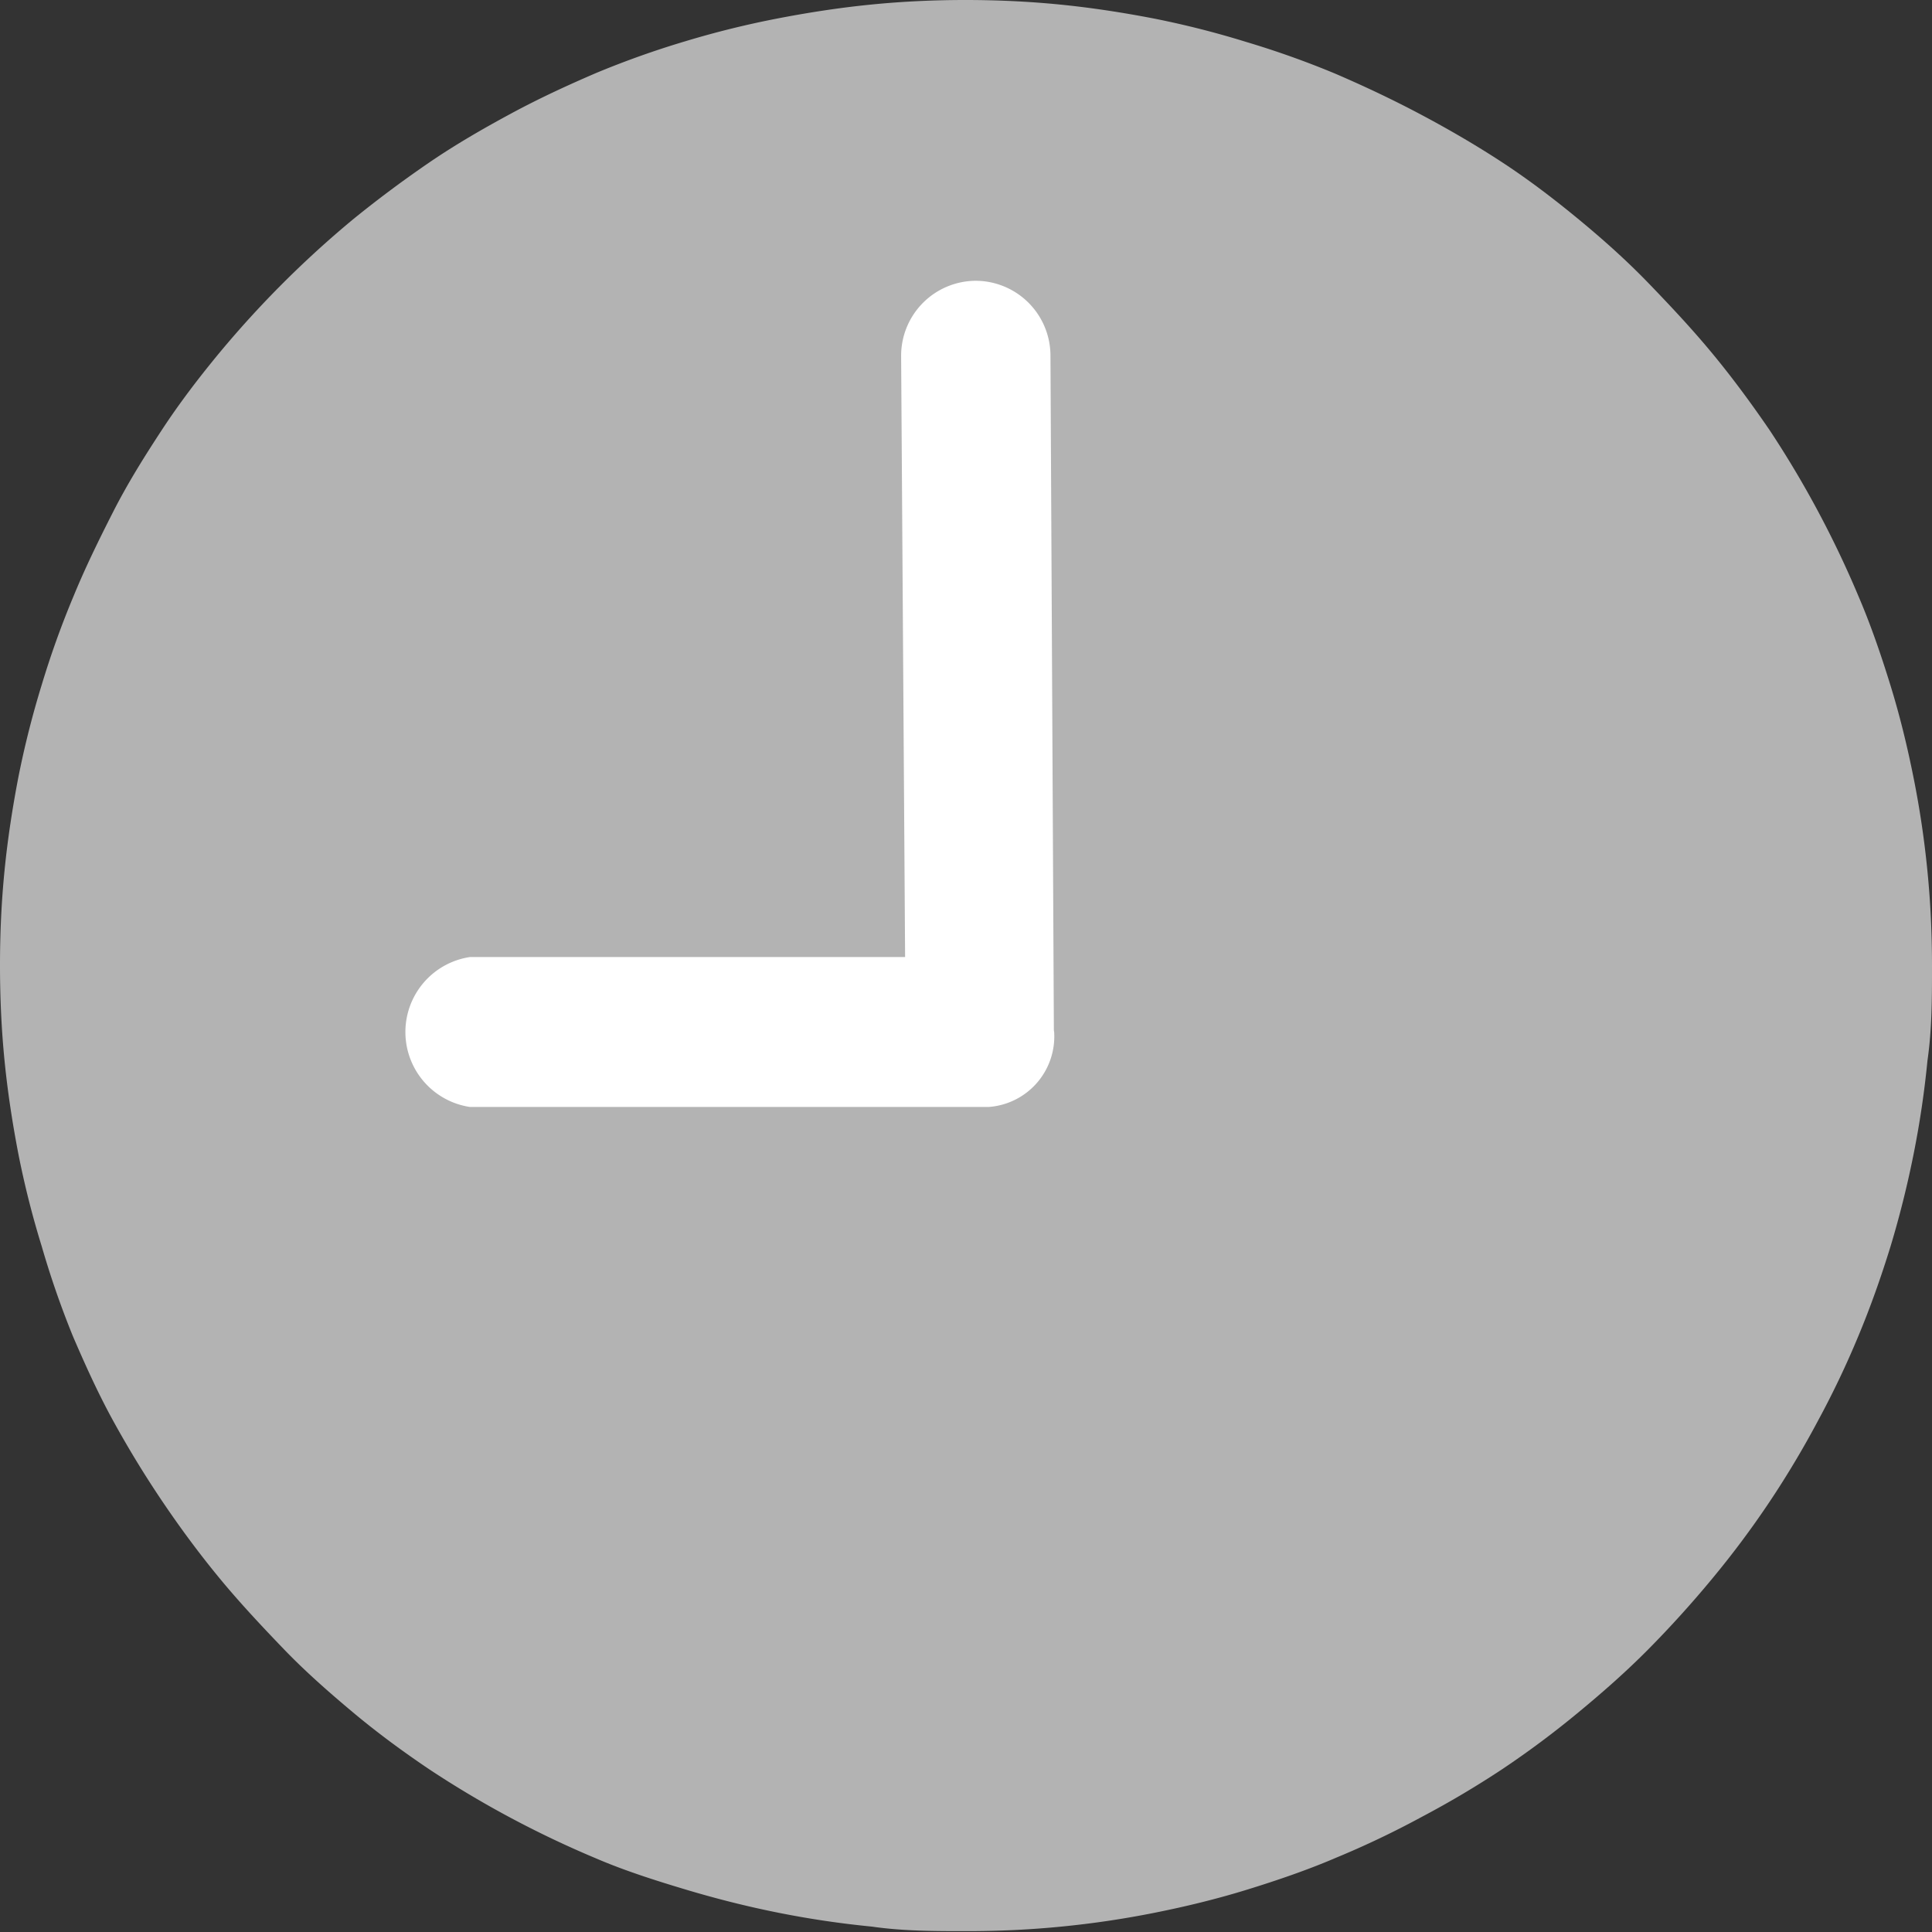 <svg xmlns="http://www.w3.org/2000/svg" viewBox="0 0 68.05 68.05"><rect x="0" y="0" width="68.05" height="68.05" fill="#333333" stroke="none"/><defs><style>.cls-1{fill:#b3b3b3;}.cls-2{fill:#fff;}</style></defs><g id="レイヤー_2" data-name="レイヤー 2"><g id="レイヤー_2-2" data-name="レイヤー 2"><path class="cls-1" d="M34,0c1.11,0,2.22.05,3.33.16s2.21.28,3.3.49a32,32,0,0,1,3.24.82,31.85,31.85,0,0,1,3.15,1.12c1,.43,2,.9,3,1.43S52,5.12,52.93,5.73s1.82,1.29,2.68,2S57.3,9.18,58.09,10s1.53,1.61,2.24,2.47,1.37,1.76,2,2.68A35.58,35.58,0,0,1,65.46,21c.43,1,.8,2.08,1.13,3.15s.59,2.14.81,3.24a33.22,33.22,0,0,1,.49,3.3c.11,1.11.16,2.22.16,3.34s0,2.22-.16,3.33a33.22,33.22,0,0,1-.49,3.3q-.33,1.65-.81,3.24c-.33,1.07-.7,2.12-1.13,3.15a32,32,0,0,1-1.43,3,33.22,33.22,0,0,1-1.71,2.86,32.6,32.6,0,0,1-2,2.68c-.71.86-1.46,1.69-2.24,2.48s-1.62,1.53-2.48,2.24a32.6,32.6,0,0,1-2.68,2A33.22,33.22,0,0,1,50.07,64a32,32,0,0,1-3,1.43c-1,.43-2.08.8-3.15,1.13s-2.14.59-3.24.81a33.22,33.22,0,0,1-3.3.49c-1.11.11-2.22.16-3.33.16s-2.23,0-3.34-.16a33.22,33.22,0,0,1-3.3-.49c-1.1-.22-2.17-.49-3.24-.81S22,65.89,21,65.46a35.58,35.58,0,0,1-5.88-3.14c-.92-.62-1.82-1.28-2.68-2S10.75,58.87,10,58.09s-1.54-1.62-2.25-2.48-1.37-1.75-2-2.68S4.54,51.05,4,50.07s-1-2-1.43-3A31.85,31.85,0,0,1,1.47,43.9a32,32,0,0,1-.82-3.24c-.21-1.09-.38-2.19-.49-3.3S0,35.14,0,34s.05-2.23.16-3.34.28-2.21.49-3.3a32.68,32.68,0,0,1,.82-3.24A31.85,31.85,0,0,1,2.59,21C3,20,3.49,19,4,18s1.1-1.94,1.71-2.87,1.29-1.82,2-2.68a35.88,35.88,0,0,1,4.72-4.72c.86-.7,1.76-1.37,2.68-2S17,4.54,18,4s2-1,3-1.43a31.85,31.85,0,0,1,3.15-1.12A32.68,32.68,0,0,1,27.39.65c1.09-.21,2.19-.38,3.3-.49S32.91,0,34,0Z"/><path class="cls-2" d="M37.12,36.28,37,12.51a2.64,2.64,0,0,0-2.64-2.62h0a2.64,2.64,0,0,0-2.62,2.66l.14,21.16H16.55a2.67,2.67,0,0,0,0,5.28H34.83a2.49,2.49,0,0,0,2.3-2.64S37.12,36.3,37.12,36.28Z"/></g></g></svg>
